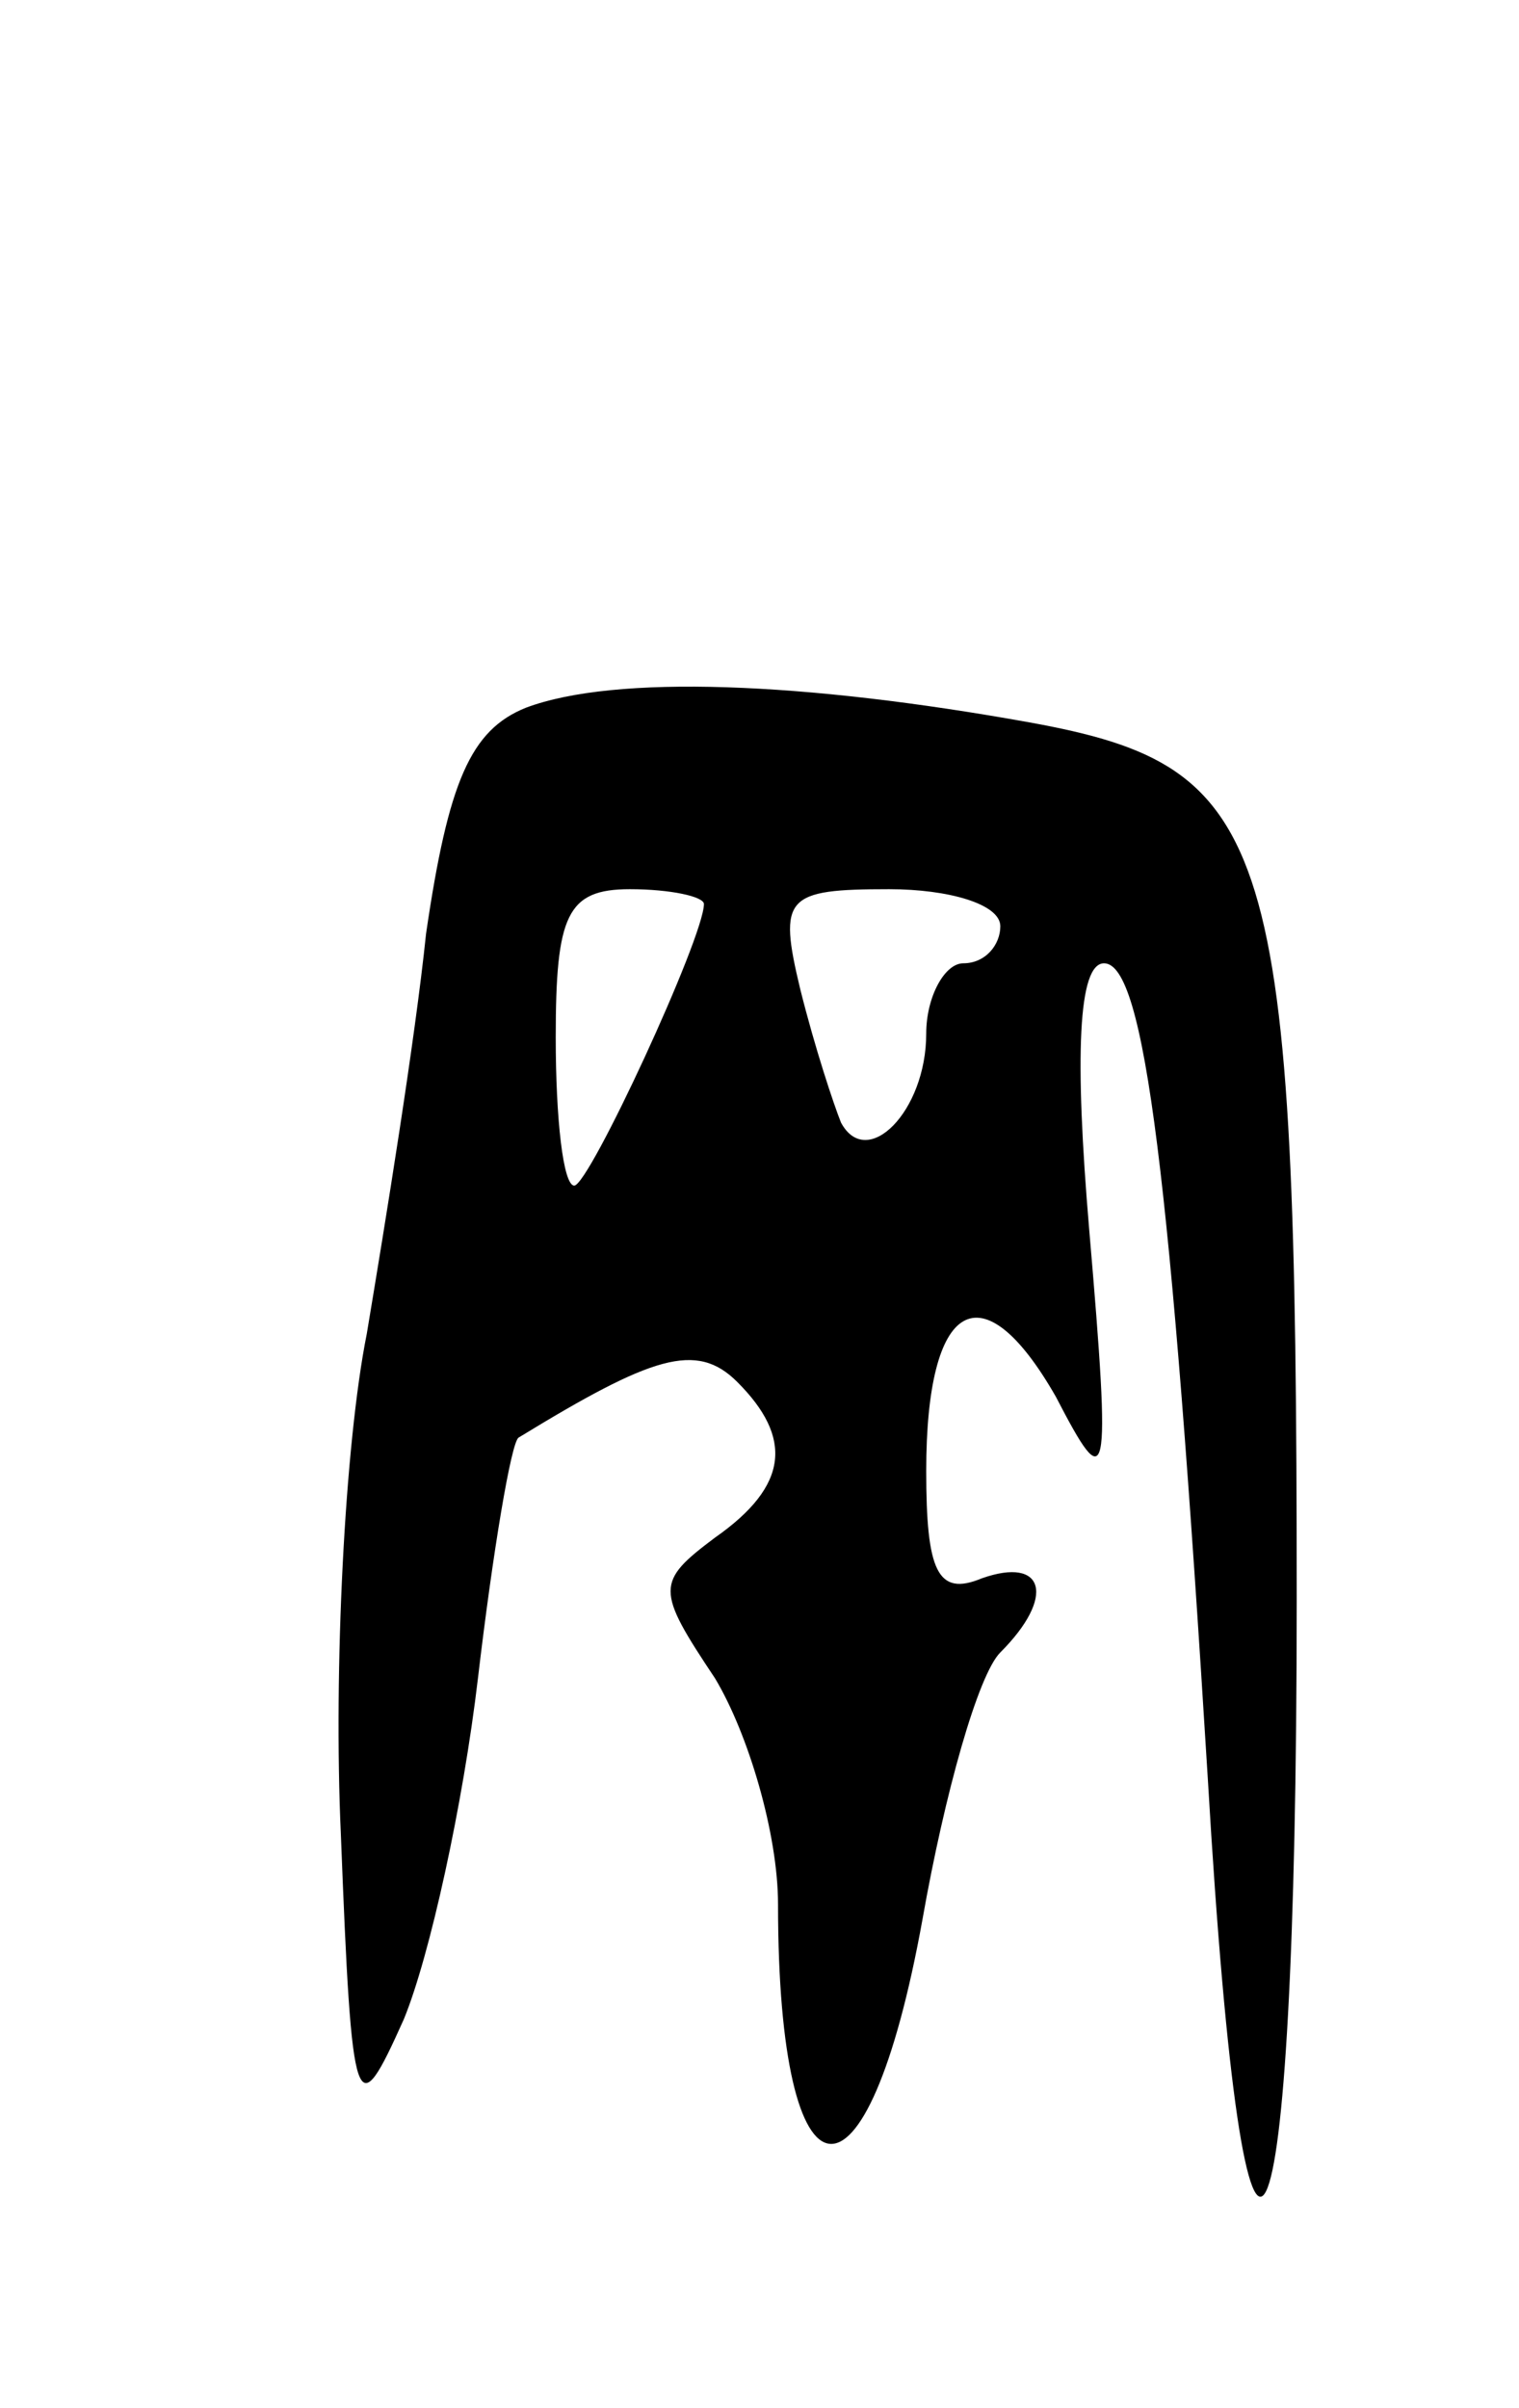<svg version="1.0" xmlns="http://www.w3.org/2000/svg" width="41" height="65" viewBox="0 0 41 65" ><g transform="translate(0,65) scale(0.1,-0.1)" ><path d="M142 459 c-15 -6 -21 -20 -27 -61 -3 -29 -11 -78 -16 -108 -6 -30 -9 -91 -7 -135 3 -77 4 -79 17 -50 7 17 16 58 20 92 4 34 9 64 11 65 36 22 48 26 59 15 15 -15 14 -28 -6 -42 -16 -12 -16 -14 0 -38 9 -15 17 -42 17 -61 0 -84 24 -87 39 -4 6 34 15 66 21 72 15 15 12 26 -5 20 -12 -5 -15 2 -15 29 0 46 15 55 35 20 14 -27 15 -25 9 45 -4 47 -3 72 4 72 11 0 18 -58 28 -220 10 -171 24 -142 24 48 0 206 -6 225 -72 237 -61 11 -112 13 -136 4z m48 -53 c0 -9 -31 -76 -35 -76 -3 0 -5 18 -5 40 0 33 3 40 20 40 11 0 20 -2 20 -4z m80 -6 c0 -5 -4 -10 -10 -10 -5 0 -10 -9 -10 -19 0 -21 -16 -37 -23 -24 -2 5 -7 20 -11 36 -6 25 -4 27 24 27 16 0 30 -4 30 -10z"/></g></svg> 
